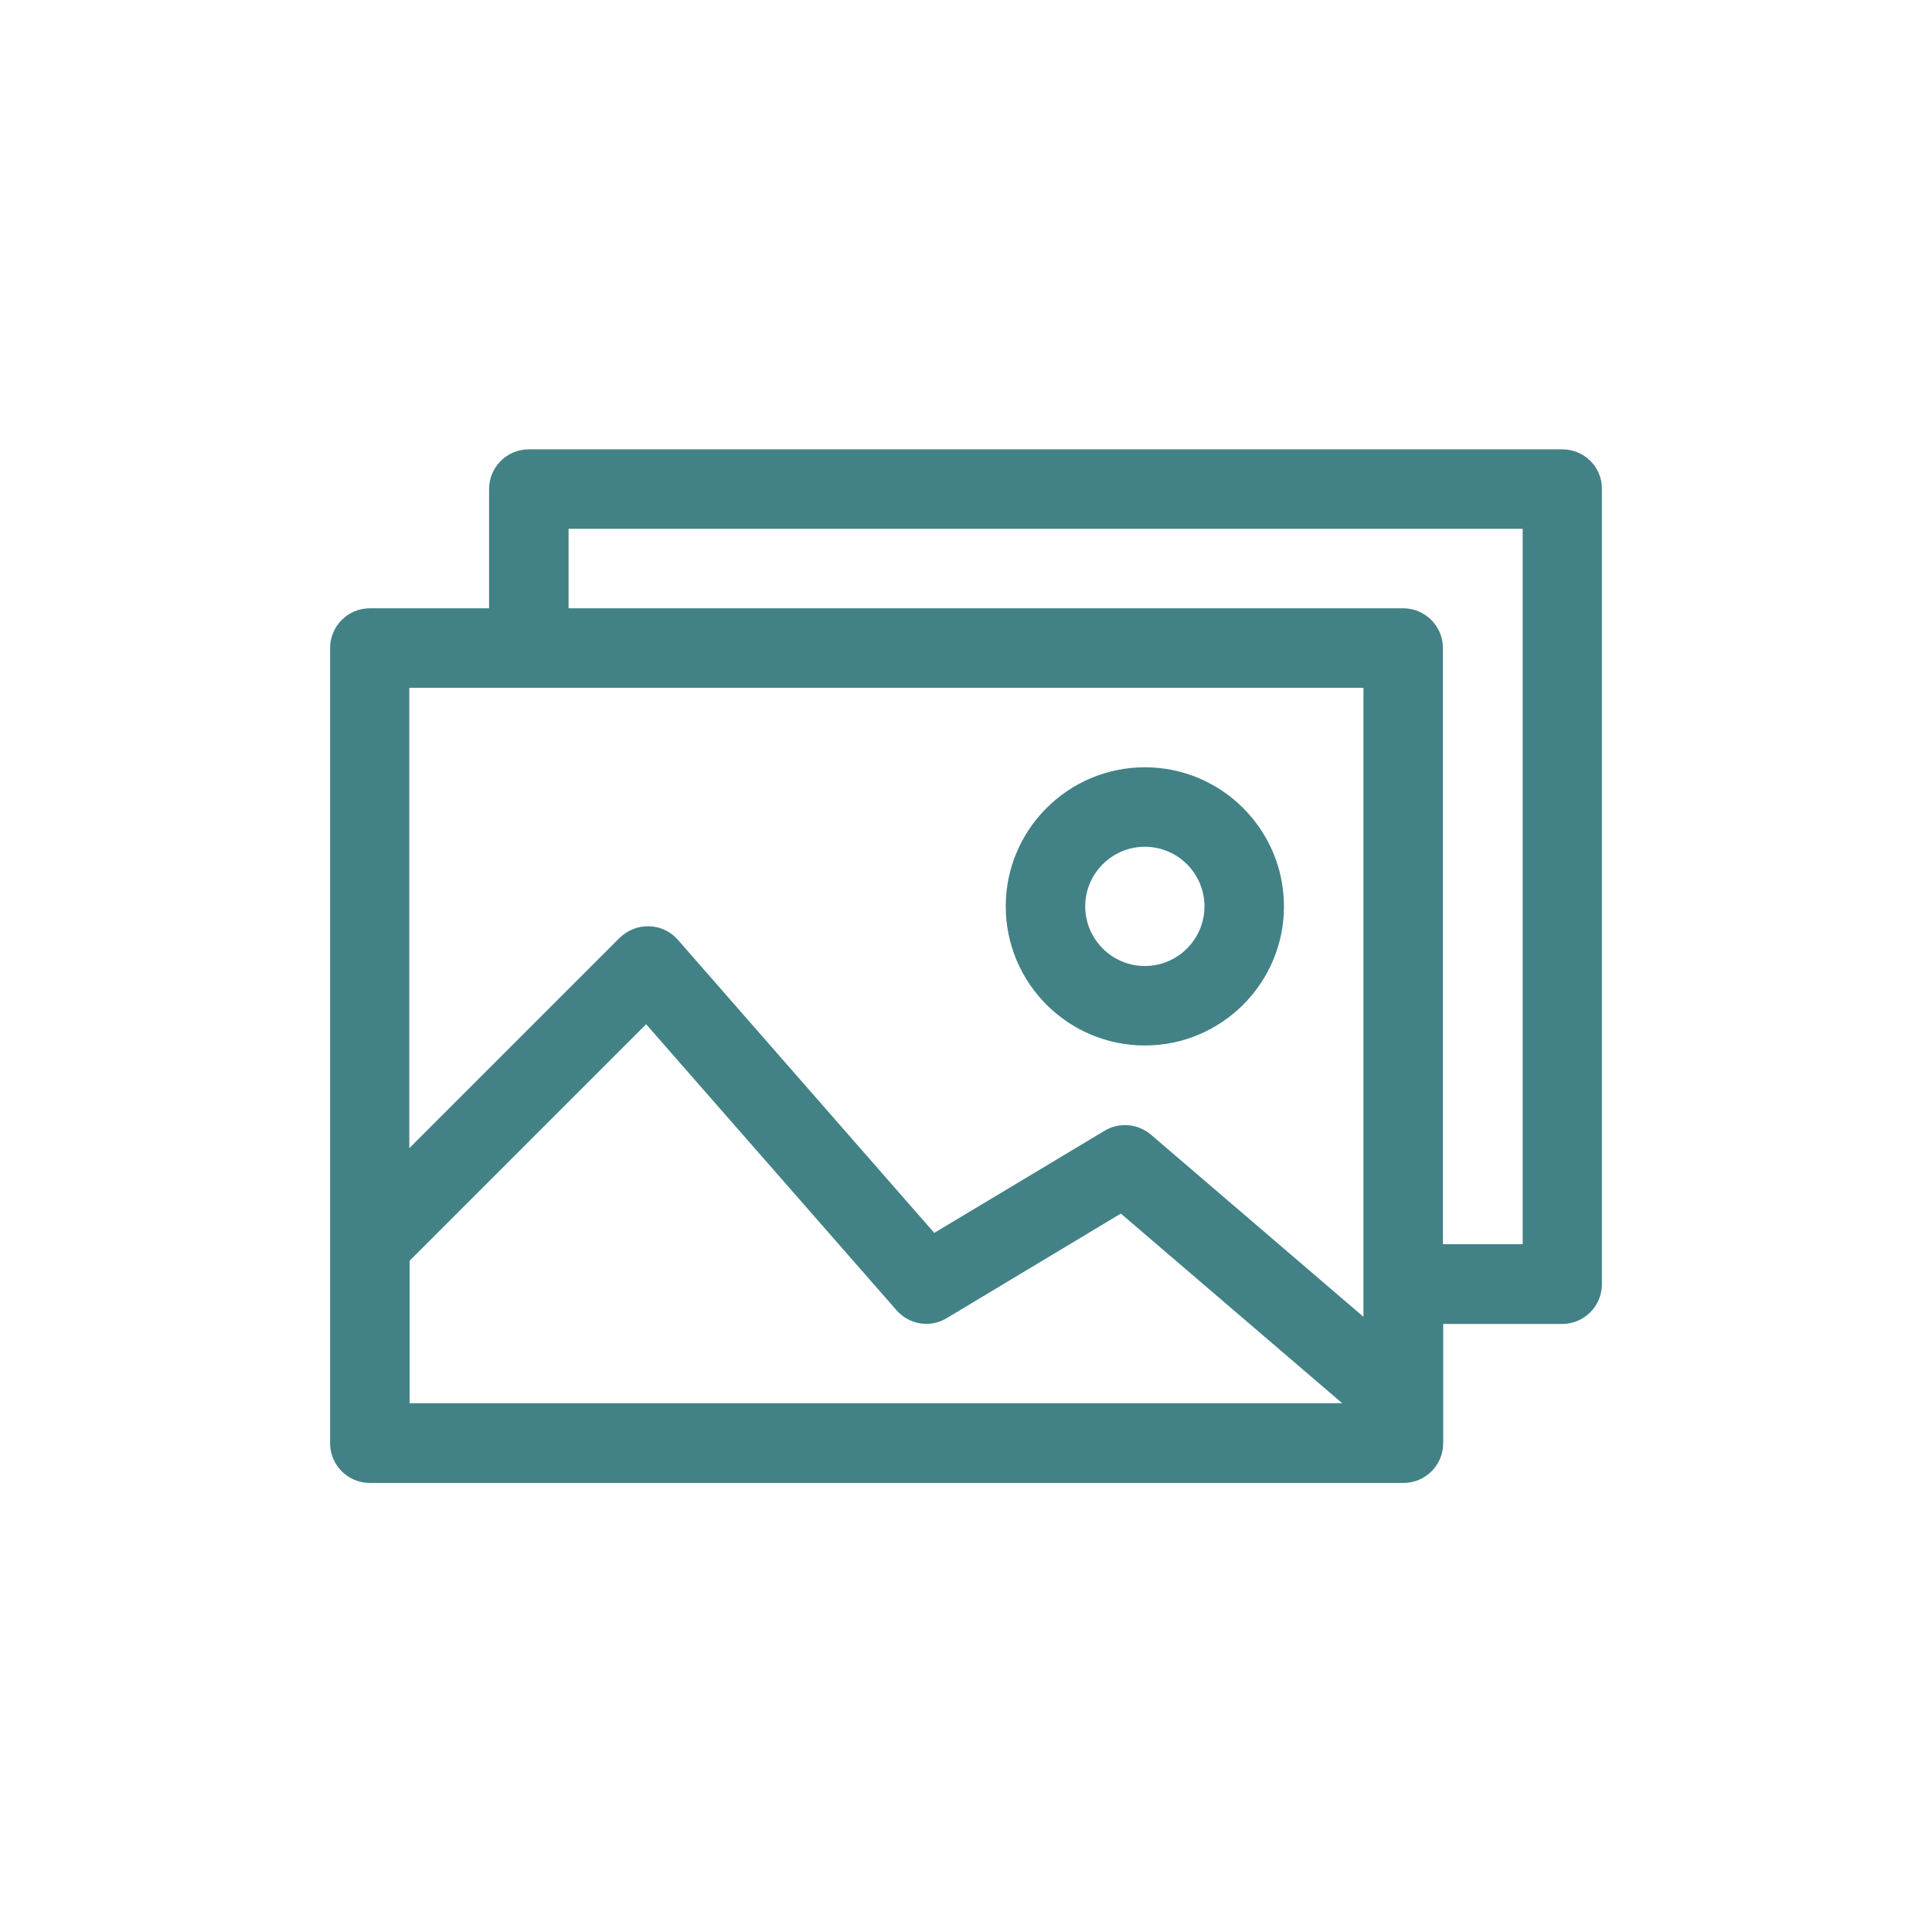 <?xml version="1.0" encoding="utf-8"?>
<!-- Generator: Adobe Illustrator 25.4.1, SVG Export Plug-In . SVG Version: 6.00 Build 0)  -->
<svg version="1.1" id="Layer_1" xmlns="http://www.w3.org/2000/svg" xmlns:xlink="http://www.w3.org/1999/xlink" x="0px" y="0px"
	 viewBox="0 0 700 700" style="enable-background:new 0 0 700 700;" xml:space="preserve">
<style type="text/css">
	.st0{fill:#428287;}
</style>
<g>
	<path class="st0" d="M566,162.8H191.6c-8,0-14.4,6.5-14.4,14.4v43.2H134c-8,0-14.4,6.5-14.4,14.4v288.1c0,8,6.5,14.4,14.4,14.4
		h374.5c8,0,14.4-6.5,14.4-14.4v-43.2H566c8,0,14.4-6.5,14.4-14.4V177.2C580.5,169.2,574,162.8,566,162.8z M494,249.2v227.9l-77-66
		c-4.7-4-11.5-4.6-16.8-1.4l-61.7,37l-92.9-106.2c-2.6-3-6.4-4.8-10.4-4.9c-4-0.1-7.8,1.4-10.7,4.2l-76.2,76.2V249.2L494,249.2z
		 M148.4,456.8l85.7-85.7l90.7,103.6c4.6,5.3,12.3,6.5,18.2,2.9l63.1-37.9l80.2,68.7H148.4L148.4,456.8z M551.6,450.8h-28.8v-216
		c0-8-6.5-14.4-14.4-14.4H206v-28.8h345.7V450.8z"/>
	<path class="st0" d="M414.8,378.8c27.8,0,50.4-22.6,50.4-50.4c0-27.8-22.6-50.4-50.4-50.4c-27.8,0-50.4,22.6-50.4,50.4
		S387,378.8,414.8,378.8z M414.8,306.8c11.9,0,21.6,9.7,21.6,21.6s-9.7,21.6-21.6,21.6c-11.9,0-21.6-9.7-21.6-21.6
		S402.9,306.8,414.8,306.8z"/>
</g>
</svg>

